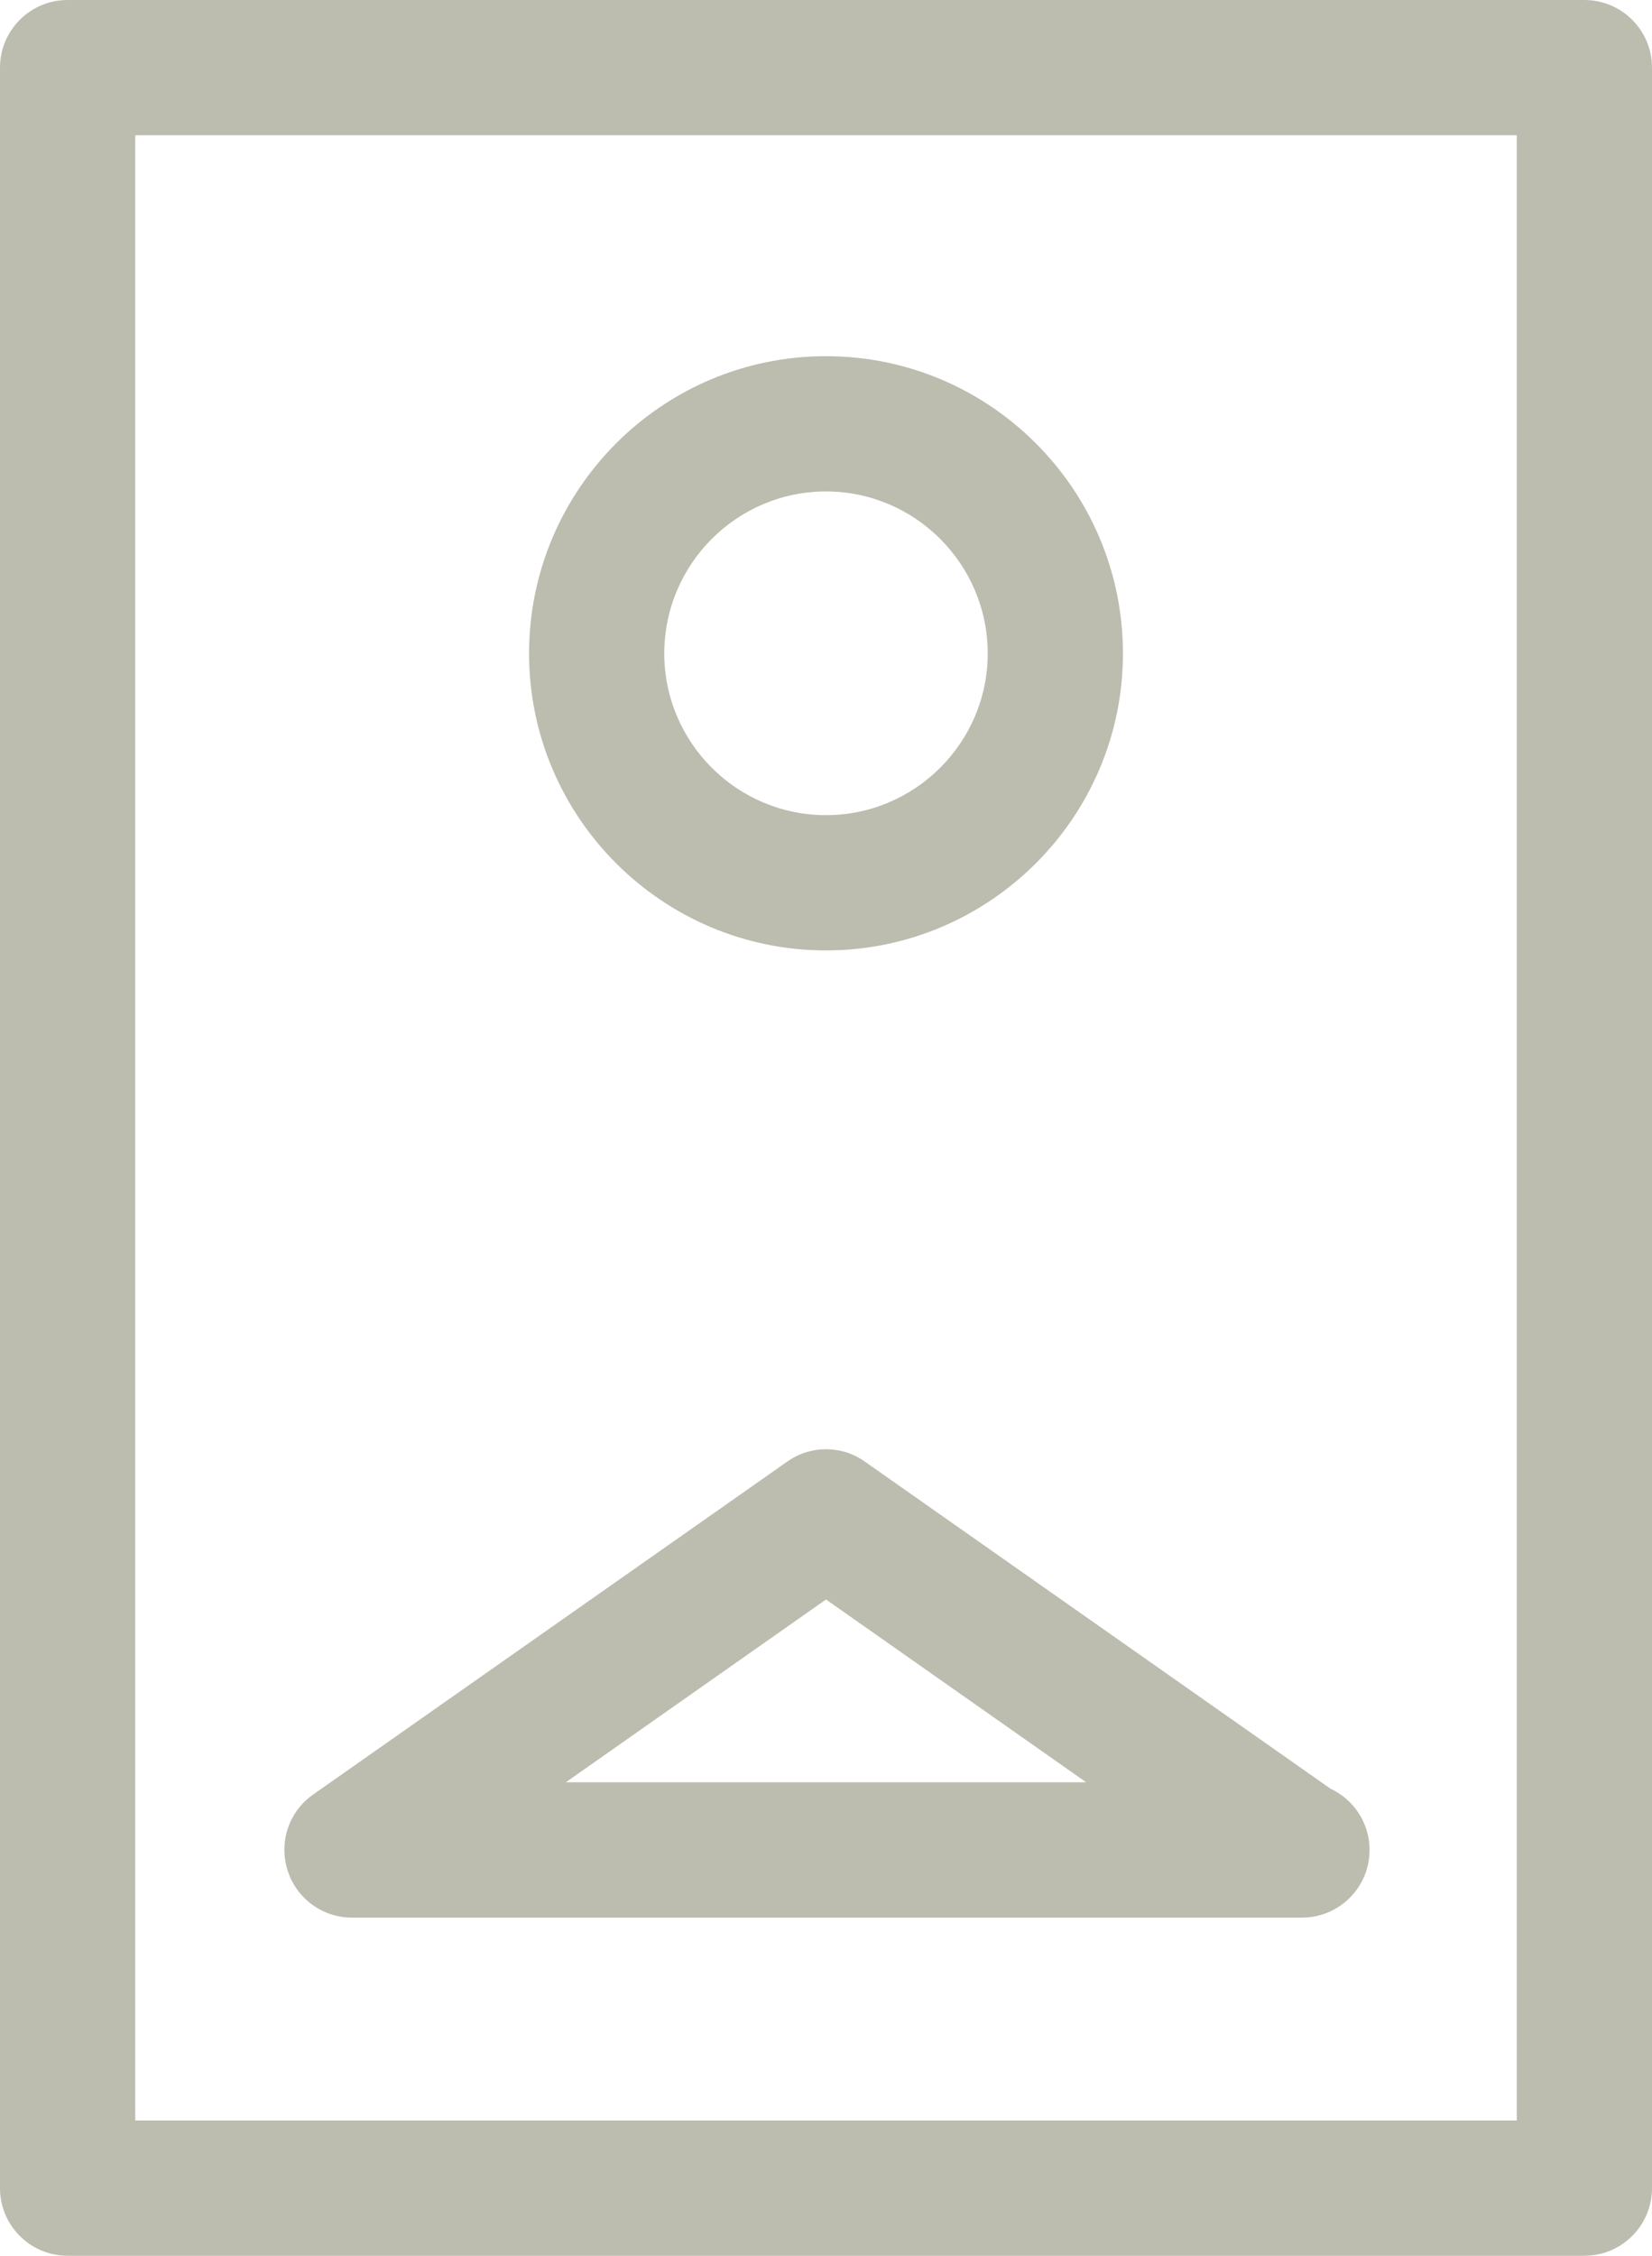 <?xml version="1.0" encoding="utf-8"?>
<!-- Generator: Adobe Illustrator 15.0.0, SVG Export Plug-In . SVG Version: 6.00 Build 0)  -->
<!DOCTYPE svg PUBLIC "-//W3C//DTD SVG 1.1//EN" "http://www.w3.org/Graphics/SVG/1.1/DTD/svg11.dtd">
<svg version="1.1" id="Layer_1" xmlns="http://www.w3.org/2000/svg" xmlns:xlink="http://www.w3.org/1999/xlink" x="0px" y="0px"
	 width="18.326px" height="25.016px" viewBox="0 0 18.326 25.016" enable-background="new 0 0 18.326 25.016" xml:space="preserve">
<path fill="#BCBCAF" d="M17.576,0H0.75C0.336,0,0,0.336,0,0.75v23.516c0,0.414,0.336,0.75,0.75,0.75h16.826
	c0.414,0,0.75-0.336,0.75-0.75V0.75C18.326,0.336,17.99,0,17.576,0z M16.826,23.516H1.5V1.5h15.326V23.516z M9.163,10.54
	c1.816,0,3.294-1.479,3.294-3.293c0-1.818-1.478-3.297-3.294-3.297c-1.816,0-3.294,1.479-3.294,3.297
	C5.869,9.062,7.347,10.54,9.163,10.54z M9.163,5.45c0.988,0,1.794,0.806,1.794,1.797c0,0.987-0.806,1.793-1.794,1.793
	c-0.989,0-1.794-0.806-1.794-1.793C7.369,6.256,8.174,5.45,9.163,5.45z M3.904,21.266h10.518c0.007,0.001,0.015,0.001,0.021,0
	c0.414,0,0.75-0.336,0.75-0.75c0-0.301-0.178-0.561-0.434-0.68l-5.165-3.627c-0.258-0.183-0.604-0.183-0.861,0l-5.259,3.692
	c-0.269,0.188-0.383,0.527-0.284,0.84C3.288,21.054,3.577,21.266,3.904,21.266z M9.163,17.738l2.886,2.027H6.277L9.163,17.738z"/>
</svg>
